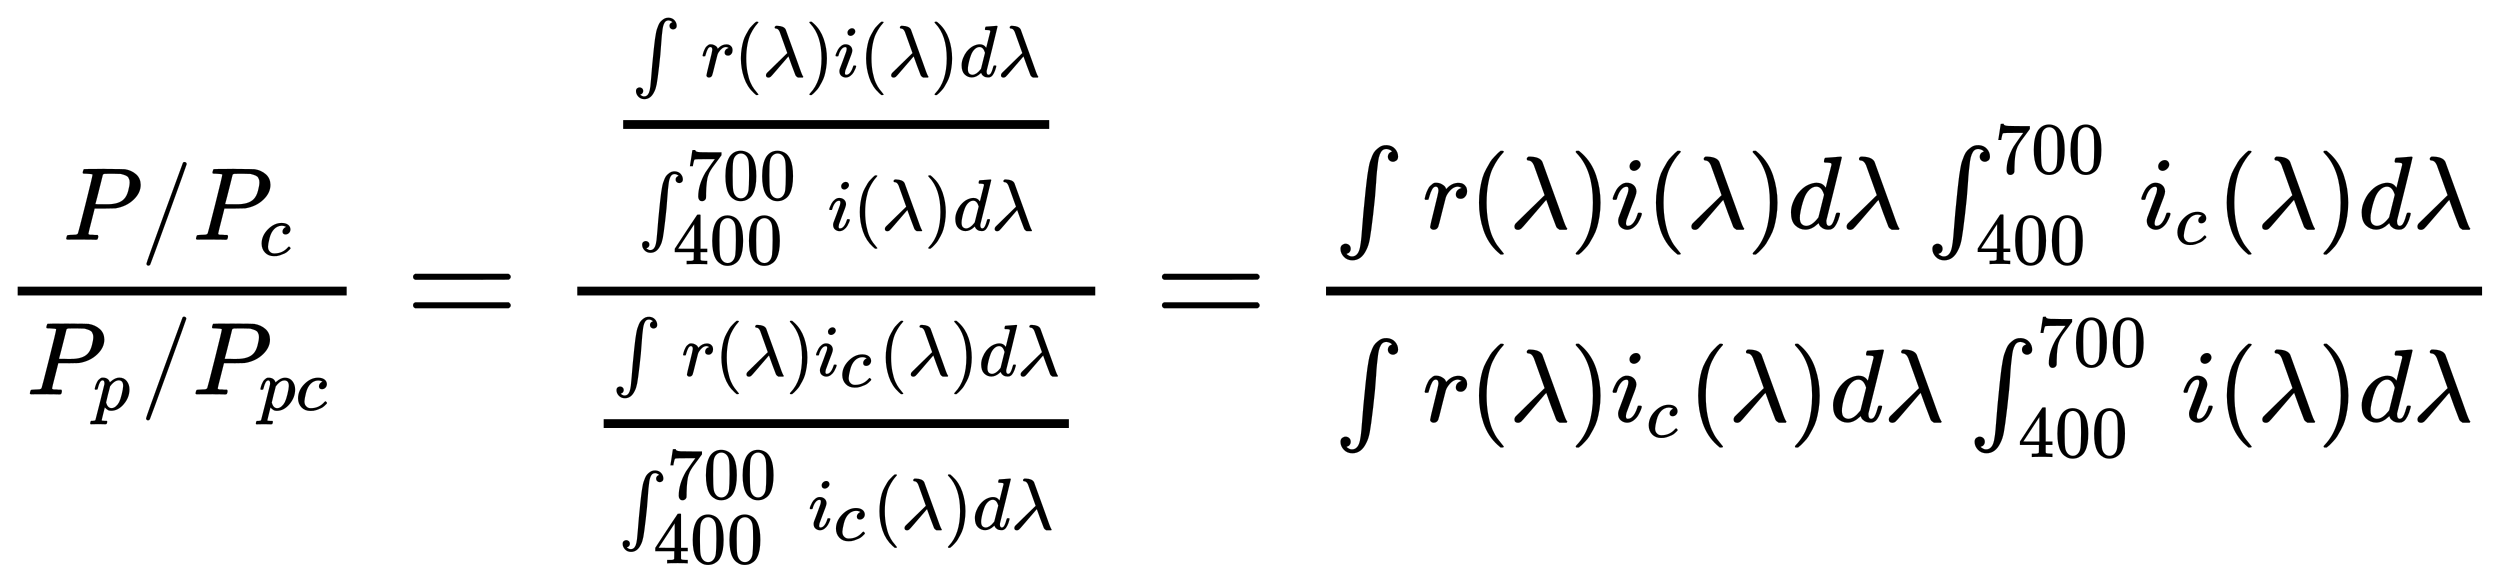 <svg xmlns="http://www.w3.org/2000/svg" role="img" aria-hidden="true" style="vertical-align: -3.93ex;font-size: 13.2pt;font-family: 'Times New Roman';color: Black;" viewBox="0 -2235.2 17050.8 3927.3" focusable="false" width="39.602ex" height="9.121ex" xmlns:xlink="http://www.w3.org/1999/xlink"><defs id="MathJax_SVG_glyphs"><path id="MJMATHI-50" stroke-width="1" d="M 287 628 Q 287 635 230 637 Q 206 637 199 638 T 192 648 Q 192 649 194 659 Q 200 679 203 681 T 397 683 Q 587 682 600 680 Q 664 669 707 631 T 751 530 Q 751 453 685 389 Q 616 321 507 303 Q 500 302 402 301 H 307 L 277 182 Q 247 66 247 59 Q 247 55 248 54 T 255 50 T 272 48 T 305 46 H 336 Q 342 37 342 35 Q 342 19 335 5 Q 330 0 319 0 Q 316 0 282 1 T 182 2 Q 120 2 87 2 T 51 1 Q 33 1 33 11 Q 33 13 36 25 Q 40 41 44 43 T 67 46 Q 94 46 127 49 Q 141 52 146 61 Q 149 65 218 339 T 287 628 Z M 645 554 Q 645 567 643 575 T 634 597 T 609 619 T 560 635 Q 553 636 480 637 Q 463 637 445 637 T 416 636 T 404 636 Q 391 635 386 627 Q 384 621 367 550 T 332 412 T 314 344 Q 314 342 395 342 H 407 H 430 Q 542 342 590 392 Q 617 419 631 471 T 645 554 Z" /><path id="MJMAIN-2F" stroke-width="1" d="M 423 750 Q 432 750 438 744 T 444 730 Q 444 725 271 248 T 92 -240 Q 85 -250 75 -250 Q 68 -250 62 -245 T 56 -231 Q 56 -221 230 257 T 407 740 Q 411 750 423 750 Z" /><path id="MJMATHI-63" stroke-width="1" d="M 34 159 Q 34 268 120 355 T 306 442 Q 362 442 394 418 T 427 355 Q 427 326 408 306 T 360 285 Q 341 285 330 295 T 319 325 T 330 359 T 352 380 T 366 386 H 367 Q 367 388 361 392 T 340 400 T 306 404 Q 276 404 249 390 Q 228 381 206 359 Q 162 315 142 235 T 121 119 Q 121 73 147 50 Q 169 26 205 26 H 209 Q 321 26 394 111 Q 403 121 406 121 Q 410 121 419 112 T 429 98 T 420 83 T 391 55 T 346 25 T 282 0 T 202 -11 Q 127 -11 81 37 T 34 159 Z" /><path id="MJMATHI-70" stroke-width="1" d="M 23 287 Q 24 290 25 295 T 30 317 T 40 348 T 55 381 T 75 411 T 101 433 T 134 442 Q 209 442 230 378 L 240 387 Q 302 442 358 442 Q 423 442 460 395 T 497 281 Q 497 173 421 82 T 249 -10 Q 227 -10 210 -4 Q 199 1 187 11 T 168 28 L 161 36 Q 160 35 139 -51 T 118 -138 Q 118 -144 126 -145 T 163 -148 H 188 Q 194 -155 194 -157 T 191 -175 Q 188 -187 185 -190 T 172 -194 Q 170 -194 161 -194 T 127 -193 T 65 -192 Q -5 -192 -24 -194 H -32 Q -39 -187 -39 -183 Q -37 -156 -26 -148 H -6 Q 28 -147 33 -136 Q 36 -130 94 103 T 155 350 Q 156 355 156 364 Q 156 405 131 405 Q 109 405 94 377 T 71 316 T 59 280 Q 57 278 43 278 H 29 Q 23 284 23 287 Z M 178 102 Q 200 26 252 26 Q 282 26 310 49 T 356 107 Q 374 141 392 215 T 411 325 V 331 Q 411 405 350 405 Q 339 405 328 402 T 306 393 T 286 380 T 269 365 T 254 350 T 243 336 T 235 326 L 232 322 Q 232 321 229 308 T 218 264 T 204 212 Q 178 106 178 102 Z" /><path id="MJMAIN-3D" stroke-width="1" d="M 56 347 Q 56 360 70 367 H 707 Q 722 359 722 347 Q 722 336 708 328 L 390 327 H 72 Q 56 332 56 347 Z M 56 153 Q 56 168 72 173 H 708 Q 722 163 722 153 Q 722 140 707 133 H 70 Q 56 140 56 153 Z" /><path id="MJSZ1-222B" stroke-width="1" d="M 113 -244 Q 113 -246 119 -251 T 139 -263 T 167 -269 Q 186 -269 199 -260 Q 220 -247 232 -218 T 251 -133 T 262 -15 T 276 155 T 297 367 Q 300 390 305 438 T 314 512 T 325 580 T 340 647 T 361 703 T 390 751 T 428 784 T 479 804 Q 481 804 488 804 T 501 805 Q 552 802 581 769 T 610 695 Q 610 669 594 657 T 561 645 Q 542 645 527 658 T 512 694 Q 512 705 516 714 T 526 729 T 538 737 T 548 742 L 552 743 Q 552 745 545 751 T 525 762 T 498 768 Q 475 768 460 756 T 434 716 T 418 652 T 407 559 T 398 444 T 387 300 T 369 133 Q 349 -38 337 -102 T 303 -207 Q 256 -306 169 -306 Q 119 -306 87 -272 T 55 -196 Q 55 -170 71 -158 T 104 -146 Q 123 -146 138 -159 T 153 -195 Q 153 -206 149 -215 T 139 -230 T 127 -238 T 117 -242 L 113 -244 Z" /><path id="MJMATHI-72" stroke-width="1" d="M 21 287 Q 22 290 23 295 T 28 317 T 38 348 T 53 381 T 73 411 T 99 433 T 132 442 Q 161 442 183 430 T 214 408 T 225 388 Q 227 382 228 382 T 236 389 Q 284 441 347 441 H 350 Q 398 441 422 400 Q 430 381 430 363 Q 430 333 417 315 T 391 292 T 366 288 Q 346 288 334 299 T 322 328 Q 322 376 378 392 Q 356 405 342 405 Q 286 405 239 331 Q 229 315 224 298 T 190 165 Q 156 25 151 16 Q 138 -11 108 -11 Q 95 -11 87 -5 T 76 7 T 74 17 Q 74 30 114 189 T 154 366 Q 154 405 128 405 Q 107 405 92 377 T 68 316 T 57 280 Q 55 278 41 278 H 27 Q 21 284 21 287 Z" /><path id="MJMAIN-28" stroke-width="1" d="M 94 250 Q 94 319 104 381 T 127 488 T 164 576 T 202 643 T 244 695 T 277 729 T 302 750 H 315 H 319 Q 333 750 333 741 Q 333 738 316 720 T 275 667 T 226 581 T 184 443 T 167 250 T 184 58 T 225 -81 T 274 -167 T 316 -220 T 333 -241 Q 333 -250 318 -250 H 315 H 302 L 274 -226 Q 180 -141 137 -14 T 94 250 Z" /><path id="MJMATHI-3BB" stroke-width="1" d="M 166 673 Q 166 685 183 694 H 202 Q 292 691 316 644 Q 322 629 373 486 T 474 207 T 524 67 Q 531 47 537 34 T 546 15 T 551 6 T 555 2 T 556 -2 T 550 -11 H 482 Q 457 3 450 18 T 399 152 L 354 277 L 340 262 Q 327 246 293 207 T 236 141 Q 211 112 174 69 Q 123 9 111 -1 T 83 -12 Q 47 -12 47 20 Q 47 37 61 52 T 199 187 Q 229 216 266 252 T 321 306 L 338 322 Q 338 323 288 462 T 234 612 Q 214 657 183 657 Q 166 657 166 673 Z" /><path id="MJMAIN-29" stroke-width="1" d="M 60 749 L 64 750 Q 69 750 74 750 H 86 L 114 726 Q 208 641 251 514 T 294 250 Q 294 182 284 119 T 261 12 T 224 -76 T 186 -143 T 145 -194 T 113 -227 T 90 -246 Q 87 -249 86 -250 H 74 Q 66 -250 63 -250 T 58 -247 T 55 -238 Q 56 -237 66 -225 Q 221 -64 221 250 T 66 725 Q 56 737 55 738 Q 55 746 60 749 Z" /><path id="MJMATHI-69" stroke-width="1" d="M 184 600 Q 184 624 203 642 T 247 661 Q 265 661 277 649 T 290 619 Q 290 596 270 577 T 226 557 Q 211 557 198 567 T 184 600 Z M 21 287 Q 21 295 30 318 T 54 369 T 98 420 T 158 442 Q 197 442 223 419 T 250 357 Q 250 340 236 301 T 196 196 T 154 83 Q 149 61 149 51 Q 149 26 166 26 Q 175 26 185 29 T 208 43 T 235 78 T 260 137 Q 263 149 265 151 T 282 153 Q 302 153 302 143 Q 302 135 293 112 T 268 61 T 223 11 T 161 -11 Q 129 -11 102 10 T 74 74 Q 74 91 79 106 T 122 220 Q 160 321 166 341 T 173 380 Q 173 404 156 404 H 154 Q 124 404 99 371 T 61 287 Q 60 286 59 284 T 58 281 T 56 279 T 53 278 T 49 278 T 41 278 H 27 Q 21 284 21 287 Z" /><path id="MJMATHI-64" stroke-width="1" d="M 366 683 Q 367 683 438 688 T 511 694 Q 523 694 523 686 Q 523 679 450 384 T 375 83 T 374 68 Q 374 26 402 26 Q 411 27 422 35 Q 443 55 463 131 Q 469 151 473 152 Q 475 153 483 153 H 487 H 491 Q 506 153 506 145 Q 506 140 503 129 Q 490 79 473 48 T 445 8 T 417 -8 Q 409 -10 393 -10 Q 359 -10 336 5 T 306 36 L 300 51 Q 299 52 296 50 Q 294 48 292 46 Q 233 -10 172 -10 Q 117 -10 75 30 T 33 157 Q 33 205 53 255 T 101 341 Q 148 398 195 420 T 280 442 Q 336 442 364 400 Q 369 394 369 396 Q 370 400 396 505 T 424 616 Q 424 629 417 632 T 378 637 H 357 Q 351 643 351 645 T 353 664 Q 358 683 366 683 Z M 352 326 Q 329 405 277 405 Q 242 405 210 374 T 160 293 Q 131 214 119 129 Q 119 126 119 118 T 118 106 Q 118 61 136 44 T 179 26 Q 233 26 290 98 L 298 109 L 352 326 Z" /><path id="MJMAIN-37" stroke-width="1" d="M 55 458 Q 56 460 72 567 L 88 674 Q 88 676 108 676 H 128 V 672 Q 128 662 143 655 T 195 646 T 364 644 H 485 V 605 L 417 512 Q 408 500 387 472 T 360 435 T 339 403 T 319 367 T 305 330 T 292 284 T 284 230 T 278 162 T 275 80 Q 275 66 275 52 T 274 28 V 19 Q 270 2 255 -10 T 221 -22 Q 210 -22 200 -19 T 179 0 T 168 40 Q 168 198 265 368 Q 285 400 349 489 L 395 552 H 302 Q 128 552 119 546 Q 113 543 108 522 T 98 479 L 95 458 V 455 H 55 V 458 Z" /><path id="MJMAIN-30" stroke-width="1" d="M 96 585 Q 152 666 249 666 Q 297 666 345 640 T 423 548 Q 460 465 460 320 Q 460 165 417 83 Q 397 41 362 16 T 301 -15 T 250 -22 Q 224 -22 198 -16 T 137 16 T 82 83 Q 39 165 39 320 Q 39 494 96 585 Z M 321 597 Q 291 629 250 629 Q 208 629 178 597 Q 153 571 145 525 T 137 333 Q 137 175 145 125 T 181 46 Q 209 16 250 16 Q 290 16 318 46 Q 347 76 354 130 T 362 333 Q 362 478 354 524 T 321 597 Z" /><path id="MJMAIN-34" stroke-width="1" d="M 462 0 Q 444 3 333 3 Q 217 3 199 0 H 190 V 46 H 221 Q 241 46 248 46 T 265 48 T 279 53 T 286 61 Q 287 63 287 115 V 165 H 28 V 211 L 179 442 Q 332 674 334 675 Q 336 677 355 677 H 373 L 379 671 V 211 H 471 V 165 H 379 V 114 Q 379 73 379 66 T 385 54 Q 393 47 442 46 H 471 V 0 H 462 Z M 293 211 V 545 L 74 212 L 183 211 H 293 Z" /></defs><g fill="currentColor" stroke="currentColor" stroke-width="0" transform="matrix(1 0 0 -1 0 0)"><g transform="translate(120)"><rect stroke="none" x="0" y="220" width="2244" height="60" /><g transform="translate(308 600)"><use transform="scale(0.707)" x="0" y="0" xmlns:NS2="http://www.w3.org/1999/xlink" NS2:href="#MJMATHI-50" /><use transform="scale(0.707)" x="751" y="0" xmlns:NS3="http://www.w3.org/1999/xlink" NS3:href="#MJMAIN-2F" /><g transform="translate(885)"><use transform="scale(0.707)" x="0" y="0" xmlns:NS4="http://www.w3.org/1999/xlink" NS4:href="#MJMATHI-50" /><use transform="scale(0.5)" x="908" y="-213" xmlns:NS5="http://www.w3.org/1999/xlink" NS5:href="#MJMATHI-63" /></g></g><g transform="translate(60 -455)"><use transform="scale(0.707)" x="0" y="0" xmlns:NS6="http://www.w3.org/1999/xlink" NS6:href="#MJMATHI-50" /><use transform="scale(0.5)" x="908" y="-213" xmlns:NS7="http://www.w3.org/1999/xlink" NS7:href="#MJMATHI-70" /><use transform="scale(0.707)" x="1098" y="0" xmlns:NS8="http://www.w3.org/1999/xlink" NS8:href="#MJMAIN-2F" /><g transform="translate(1130)"><use transform="scale(0.707)" x="0" y="0" xmlns:NS9="http://www.w3.org/1999/xlink" NS9:href="#MJMATHI-50" /><g transform="translate(454 -107)"><use transform="scale(0.5)" x="0" y="0" xmlns:NS10="http://www.w3.org/1999/xlink" NS10:href="#MJMATHI-70" /><use transform="scale(0.5)" x="503" y="0" xmlns:NS11="http://www.w3.org/1999/xlink" NS11:href="#MJMATHI-63" /></g></g></g></g><use x="2761" y="0" xmlns:NS12="http://www.w3.org/1999/xlink" NS12:href="#MJMAIN-3D" /><g transform="translate(3540)"><g transform="translate(397)"><rect stroke="none" x="0" y="220" width="3533" height="60" /><g transform="translate(193 1210)"><g transform="translate(120)"><rect stroke="none" x="0" y="146" width="2906" height="60" /><g transform="translate(60 502)"><use transform="scale(0.5)" x="0" y="0" xmlns:NS13="http://www.w3.org/1999/xlink" NS13:href="#MJSZ1-222B" /><g transform="translate(471)"><use transform="scale(0.5)" x="0" y="0" xmlns:NS14="http://www.w3.org/1999/xlink" NS14:href="#MJMATHI-72" /><g transform="translate(225)"><use transform="scale(0.5)" x="0" y="0" xmlns:NS15="http://www.w3.org/1999/xlink" NS15:href="#MJMAIN-28" /><use transform="scale(0.5)" x="389" y="0" xmlns:NS16="http://www.w3.org/1999/xlink" NS16:href="#MJMATHI-3BB" /><use transform="scale(0.5)" x="973" y="0" xmlns:NS17="http://www.w3.org/1999/xlink" NS17:href="#MJMAIN-29" /></g><use transform="scale(0.5)" x="1814" y="0" xmlns:NS18="http://www.w3.org/1999/xlink" NS18:href="#MJMATHI-69" /><g transform="translate(1079)"><use transform="scale(0.5)" x="0" y="0" xmlns:NS19="http://www.w3.org/1999/xlink" NS19:href="#MJMAIN-28" /><use transform="scale(0.5)" x="389" y="0" xmlns:NS20="http://www.w3.org/1999/xlink" NS20:href="#MJMATHI-3BB" /><use transform="scale(0.5)" x="973" y="0" xmlns:NS21="http://www.w3.org/1999/xlink" NS21:href="#MJMAIN-29" /></g><use transform="scale(0.5)" x="3522" y="0" xmlns:NS22="http://www.w3.org/1999/xlink" NS22:href="#MJMATHI-64" /><use transform="scale(0.5)" x="4045" y="0" xmlns:NS23="http://www.w3.org/1999/xlink" NS23:href="#MJMATHI-3BB" /></g></g><g transform="translate(102 -546)"><use transform="scale(0.5)" x="0" y="0" xmlns:NS24="http://www.w3.org/1999/xlink" NS24:href="#MJSZ1-222B" /><g transform="translate(326 210)"><use transform="scale(0.5)" xmlns:NS25="http://www.w3.org/1999/xlink" NS25:href="#MJMAIN-37" /><use transform="scale(0.5)" x="500" y="0" xmlns:NS26="http://www.w3.org/1999/xlink" NS26:href="#MJMAIN-30" /><use transform="scale(0.5)" x="1001" y="0" xmlns:NS27="http://www.w3.org/1999/xlink" NS27:href="#MJMAIN-30" /></g><g transform="translate(236 -231)"><use transform="scale(0.5)" xmlns:NS28="http://www.w3.org/1999/xlink" NS28:href="#MJMAIN-34" /><use transform="scale(0.5)" x="500" y="0" xmlns:NS29="http://www.w3.org/1999/xlink" NS29:href="#MJMAIN-30" /><use transform="scale(0.5)" x="1001" y="0" xmlns:NS30="http://www.w3.org/1999/xlink" NS30:href="#MJMAIN-30" /></g><g transform="translate(1293)"><use transform="scale(0.5)" x="0" y="0" xmlns:NS31="http://www.w3.org/1999/xlink" NS31:href="#MJMATHI-69" /><g transform="translate(172)"><use transform="scale(0.5)" x="0" y="0" xmlns:NS32="http://www.w3.org/1999/xlink" NS32:href="#MJMAIN-28" /><use transform="scale(0.5)" x="389" y="0" xmlns:NS33="http://www.w3.org/1999/xlink" NS33:href="#MJMATHI-3BB" /><use transform="scale(0.5)" x="973" y="0" xmlns:NS34="http://www.w3.org/1999/xlink" NS34:href="#MJMAIN-29" /></g><use transform="scale(0.5)" x="1708" y="0" xmlns:NS35="http://www.w3.org/1999/xlink" NS35:href="#MJMATHI-64" /><use transform="scale(0.5)" x="2231" y="0" xmlns:NS36="http://www.w3.org/1999/xlink" NS36:href="#MJMATHI-3BB" /></g></g></g></g><g transform="translate(60 -830)"><g transform="translate(120)"><rect stroke="none" x="0" y="146" width="3173" height="60" /><g transform="translate(60 502)"><use transform="scale(0.5)" x="0" y="0" xmlns:NS37="http://www.w3.org/1999/xlink" NS37:href="#MJSZ1-222B" /><g transform="translate(471)"><use transform="scale(0.5)" x="0" y="0" xmlns:NS38="http://www.w3.org/1999/xlink" NS38:href="#MJMATHI-72" /><g transform="translate(225)"><use transform="scale(0.5)" x="0" y="0" xmlns:NS39="http://www.w3.org/1999/xlink" NS39:href="#MJMAIN-28" /><use transform="scale(0.5)" x="389" y="0" xmlns:NS40="http://www.w3.org/1999/xlink" NS40:href="#MJMATHI-3BB" /><use transform="scale(0.5)" x="973" y="0" xmlns:NS41="http://www.w3.org/1999/xlink" NS41:href="#MJMAIN-29" /></g><g transform="translate(907)"><use transform="scale(0.5)" x="0" y="0" xmlns:NS42="http://www.w3.org/1999/xlink" NS42:href="#MJMATHI-69" /><use transform="scale(0.5)" x="345" y="-150" xmlns:NS43="http://www.w3.org/1999/xlink" NS43:href="#MJMATHI-63" /></g><g transform="translate(1346)"><use transform="scale(0.5)" x="0" y="0" xmlns:NS44="http://www.w3.org/1999/xlink" NS44:href="#MJMAIN-28" /><use transform="scale(0.5)" x="389" y="0" xmlns:NS45="http://www.w3.org/1999/xlink" NS45:href="#MJMATHI-3BB" /><use transform="scale(0.5)" x="973" y="0" xmlns:NS46="http://www.w3.org/1999/xlink" NS46:href="#MJMAIN-29" /></g><use transform="scale(0.5)" x="4055" y="0" xmlns:NS47="http://www.w3.org/1999/xlink" NS47:href="#MJMATHI-64" /><use transform="scale(0.5)" x="4579" y="0" xmlns:NS48="http://www.w3.org/1999/xlink" NS48:href="#MJMATHI-3BB" /></g></g><g transform="translate(102 -546)"><use transform="scale(0.5)" x="0" y="0" xmlns:NS49="http://www.w3.org/1999/xlink" NS49:href="#MJSZ1-222B" /><g transform="translate(326 210)"><use transform="scale(0.5)" xmlns:NS50="http://www.w3.org/1999/xlink" NS50:href="#MJMAIN-37" /><use transform="scale(0.5)" x="500" y="0" xmlns:NS51="http://www.w3.org/1999/xlink" NS51:href="#MJMAIN-30" /><use transform="scale(0.5)" x="1001" y="0" xmlns:NS52="http://www.w3.org/1999/xlink" NS52:href="#MJMAIN-30" /></g><g transform="translate(236 -231)"><use transform="scale(0.5)" xmlns:NS53="http://www.w3.org/1999/xlink" NS53:href="#MJMAIN-34" /><use transform="scale(0.5)" x="500" y="0" xmlns:NS54="http://www.w3.org/1999/xlink" NS54:href="#MJMAIN-30" /><use transform="scale(0.5)" x="1001" y="0" xmlns:NS55="http://www.w3.org/1999/xlink" NS55:href="#MJMAIN-30" /></g><g transform="translate(1293)"><use transform="scale(0.5)" x="0" y="0" xmlns:NS56="http://www.w3.org/1999/xlink" NS56:href="#MJMATHI-69" /><use transform="scale(0.5)" x="345" y="-150" xmlns:NS57="http://www.w3.org/1999/xlink" NS57:href="#MJMATHI-63" /><g transform="translate(439)"><use transform="scale(0.5)" x="0" y="0" xmlns:NS58="http://www.w3.org/1999/xlink" NS58:href="#MJMAIN-28" /><use transform="scale(0.5)" x="389" y="0" xmlns:NS59="http://www.w3.org/1999/xlink" NS59:href="#MJMATHI-3BB" /><use transform="scale(0.5)" x="973" y="0" xmlns:NS60="http://www.w3.org/1999/xlink" NS60:href="#MJMAIN-29" /></g><use transform="scale(0.5)" x="2241" y="0" xmlns:NS61="http://www.w3.org/1999/xlink" NS61:href="#MJMATHI-64" /><use transform="scale(0.5)" x="2765" y="0" xmlns:NS62="http://www.w3.org/1999/xlink" NS62:href="#MJMATHI-3BB" /></g></g></g></g></g></g><use x="7869" y="0" xmlns:NS63="http://www.w3.org/1999/xlink" NS63:href="#MJMAIN-3D" /><g transform="translate(8647)"><g transform="translate(397)"><rect stroke="none" x="0" y="220" width="7885" height="60" /><g transform="translate(60 676)"><use transform="scale(0.707)" x="0" y="0" xmlns:NS64="http://www.w3.org/1999/xlink" NS64:href="#MJSZ1-222B" /><g transform="translate(598)"><use transform="scale(0.707)" x="0" y="0" xmlns:NS65="http://www.w3.org/1999/xlink" NS65:href="#MJMATHI-72" /><g transform="translate(319)"><use transform="scale(0.707)" x="0" y="0" xmlns:NS66="http://www.w3.org/1999/xlink" NS66:href="#MJMAIN-28" /><use transform="scale(0.707)" x="389" y="0" xmlns:NS67="http://www.w3.org/1999/xlink" NS67:href="#MJMATHI-3BB" /><use transform="scale(0.707)" x="972" y="0" xmlns:NS68="http://www.w3.org/1999/xlink" NS68:href="#MJMAIN-29" /></g><use transform="scale(0.707)" x="1814" y="0" xmlns:NS69="http://www.w3.org/1999/xlink" NS69:href="#MJMATHI-69" /><g transform="translate(1526)"><use transform="scale(0.707)" x="0" y="0" xmlns:NS70="http://www.w3.org/1999/xlink" NS70:href="#MJMAIN-28" /><use transform="scale(0.707)" x="389" y="0" xmlns:NS71="http://www.w3.org/1999/xlink" NS71:href="#MJMATHI-3BB" /><use transform="scale(0.707)" x="972" y="0" xmlns:NS72="http://www.w3.org/1999/xlink" NS72:href="#MJMAIN-29" /></g><use transform="scale(0.707)" x="3522" y="0" xmlns:NS73="http://www.w3.org/1999/xlink" NS73:href="#MJMATHI-64" /><use transform="scale(0.707)" x="4045" y="0" xmlns:NS74="http://www.w3.org/1999/xlink" NS74:href="#MJMATHI-3BB" /><g transform="translate(3439)"><use transform="scale(0.707)" x="0" y="0" xmlns:NS75="http://www.w3.org/1999/xlink" NS75:href="#MJSZ1-222B" /><g transform="translate(461 377)"><use transform="scale(0.5)" xmlns:NS76="http://www.w3.org/1999/xlink" NS76:href="#MJMAIN-37" /><use transform="scale(0.5)" x="500" y="0" xmlns:NS77="http://www.w3.org/1999/xlink" NS77:href="#MJMAIN-30" /><use transform="scale(0.5)" x="1001" y="0" xmlns:NS78="http://www.w3.org/1999/xlink" NS78:href="#MJMAIN-30" /></g><g transform="translate(334 -242)"><use transform="scale(0.5)" xmlns:NS79="http://www.w3.org/1999/xlink" NS79:href="#MJMAIN-34" /><use transform="scale(0.5)" x="500" y="0" xmlns:NS80="http://www.w3.org/1999/xlink" NS80:href="#MJMAIN-30" /><use transform="scale(0.5)" x="1001" y="0" xmlns:NS81="http://www.w3.org/1999/xlink" NS81:href="#MJMAIN-30" /></g><g transform="translate(1449)"><use transform="scale(0.707)" x="0" y="0" xmlns:NS82="http://www.w3.org/1999/xlink" NS82:href="#MJMATHI-69" /><use transform="scale(0.5)" x="488" y="-213" xmlns:NS83="http://www.w3.org/1999/xlink" NS83:href="#MJMATHI-63" /><g transform="translate(531)"><use transform="scale(0.707)" x="0" y="0" xmlns:NS84="http://www.w3.org/1999/xlink" NS84:href="#MJMAIN-28" /><use transform="scale(0.707)" x="389" y="0" xmlns:NS85="http://www.w3.org/1999/xlink" NS85:href="#MJMATHI-3BB" /><use transform="scale(0.707)" x="972" y="0" xmlns:NS86="http://www.w3.org/1999/xlink" NS86:href="#MJMAIN-29" /></g><use transform="scale(0.707)" x="2114" y="0" xmlns:NS87="http://www.w3.org/1999/xlink" NS87:href="#MJMATHI-64" /><use transform="scale(0.707)" x="2638" y="0" xmlns:NS88="http://www.w3.org/1999/xlink" NS88:href="#MJMATHI-3BB" /></g></g></g></g><g transform="translate(60 -640)"><use transform="scale(0.707)" x="0" y="0" xmlns:NS89="http://www.w3.org/1999/xlink" NS89:href="#MJSZ1-222B" /><g transform="translate(598)"><use transform="scale(0.707)" x="0" y="0" xmlns:NS90="http://www.w3.org/1999/xlink" NS90:href="#MJMATHI-72" /><g transform="translate(319)"><use transform="scale(0.707)" x="0" y="0" xmlns:NS91="http://www.w3.org/1999/xlink" NS91:href="#MJMAIN-28" /><use transform="scale(0.707)" x="389" y="0" xmlns:NS92="http://www.w3.org/1999/xlink" NS92:href="#MJMATHI-3BB" /><use transform="scale(0.707)" x="972" y="0" xmlns:NS93="http://www.w3.org/1999/xlink" NS93:href="#MJMAIN-29" /></g><g transform="translate(1282)"><use transform="scale(0.707)" x="0" y="0" xmlns:NS94="http://www.w3.org/1999/xlink" NS94:href="#MJMATHI-69" /><use transform="scale(0.5)" x="488" y="-213" xmlns:NS95="http://www.w3.org/1999/xlink" NS95:href="#MJMATHI-63" /></g><g transform="translate(1814)"><use transform="scale(0.707)" x="0" y="0" xmlns:NS96="http://www.w3.org/1999/xlink" NS96:href="#MJMAIN-28" /><use transform="scale(0.707)" x="389" y="0" xmlns:NS97="http://www.w3.org/1999/xlink" NS97:href="#MJMATHI-3BB" /><use transform="scale(0.707)" x="972" y="0" xmlns:NS98="http://www.w3.org/1999/xlink" NS98:href="#MJMAIN-29" /></g><use transform="scale(0.707)" x="3928" y="0" xmlns:NS99="http://www.w3.org/1999/xlink" NS99:href="#MJMATHI-64" /><use transform="scale(0.707)" x="4452" y="0" xmlns:NS100="http://www.w3.org/1999/xlink" NS100:href="#MJMATHI-3BB" /><g transform="translate(3727)"><use transform="scale(0.707)" x="0" y="0" xmlns:NS101="http://www.w3.org/1999/xlink" NS101:href="#MJSZ1-222B" /><g transform="translate(461 377)"><use transform="scale(0.5)" xmlns:NS102="http://www.w3.org/1999/xlink" NS102:href="#MJMAIN-37" /><use transform="scale(0.5)" x="500" y="0" xmlns:NS103="http://www.w3.org/1999/xlink" NS103:href="#MJMAIN-30" /><use transform="scale(0.5)" x="1001" y="0" xmlns:NS104="http://www.w3.org/1999/xlink" NS104:href="#MJMAIN-30" /></g><g transform="translate(334 -242)"><use transform="scale(0.5)" xmlns:NS105="http://www.w3.org/1999/xlink" NS105:href="#MJMAIN-34" /><use transform="scale(0.5)" x="500" y="0" xmlns:NS106="http://www.w3.org/1999/xlink" NS106:href="#MJMAIN-30" /><use transform="scale(0.5)" x="1001" y="0" xmlns:NS107="http://www.w3.org/1999/xlink" NS107:href="#MJMAIN-30" /></g><g transform="translate(1449)"><use transform="scale(0.707)" x="0" y="0" xmlns:NS108="http://www.w3.org/1999/xlink" NS108:href="#MJMATHI-69" /><g transform="translate(244)"><use transform="scale(0.707)" x="0" y="0" xmlns:NS109="http://www.w3.org/1999/xlink" NS109:href="#MJMAIN-28" /><use transform="scale(0.707)" x="389" y="0" xmlns:NS110="http://www.w3.org/1999/xlink" NS110:href="#MJMATHI-3BB" /><use transform="scale(0.707)" x="972" y="0" xmlns:NS111="http://www.w3.org/1999/xlink" NS111:href="#MJMAIN-29" /></g><use transform="scale(0.707)" x="1707" y="0" xmlns:NS112="http://www.w3.org/1999/xlink" NS112:href="#MJMATHI-64" /><use transform="scale(0.707)" x="2231" y="0" xmlns:NS113="http://www.w3.org/1999/xlink" NS113:href="#MJMATHI-3BB" /></g></g></g></g></g></g></g></svg>